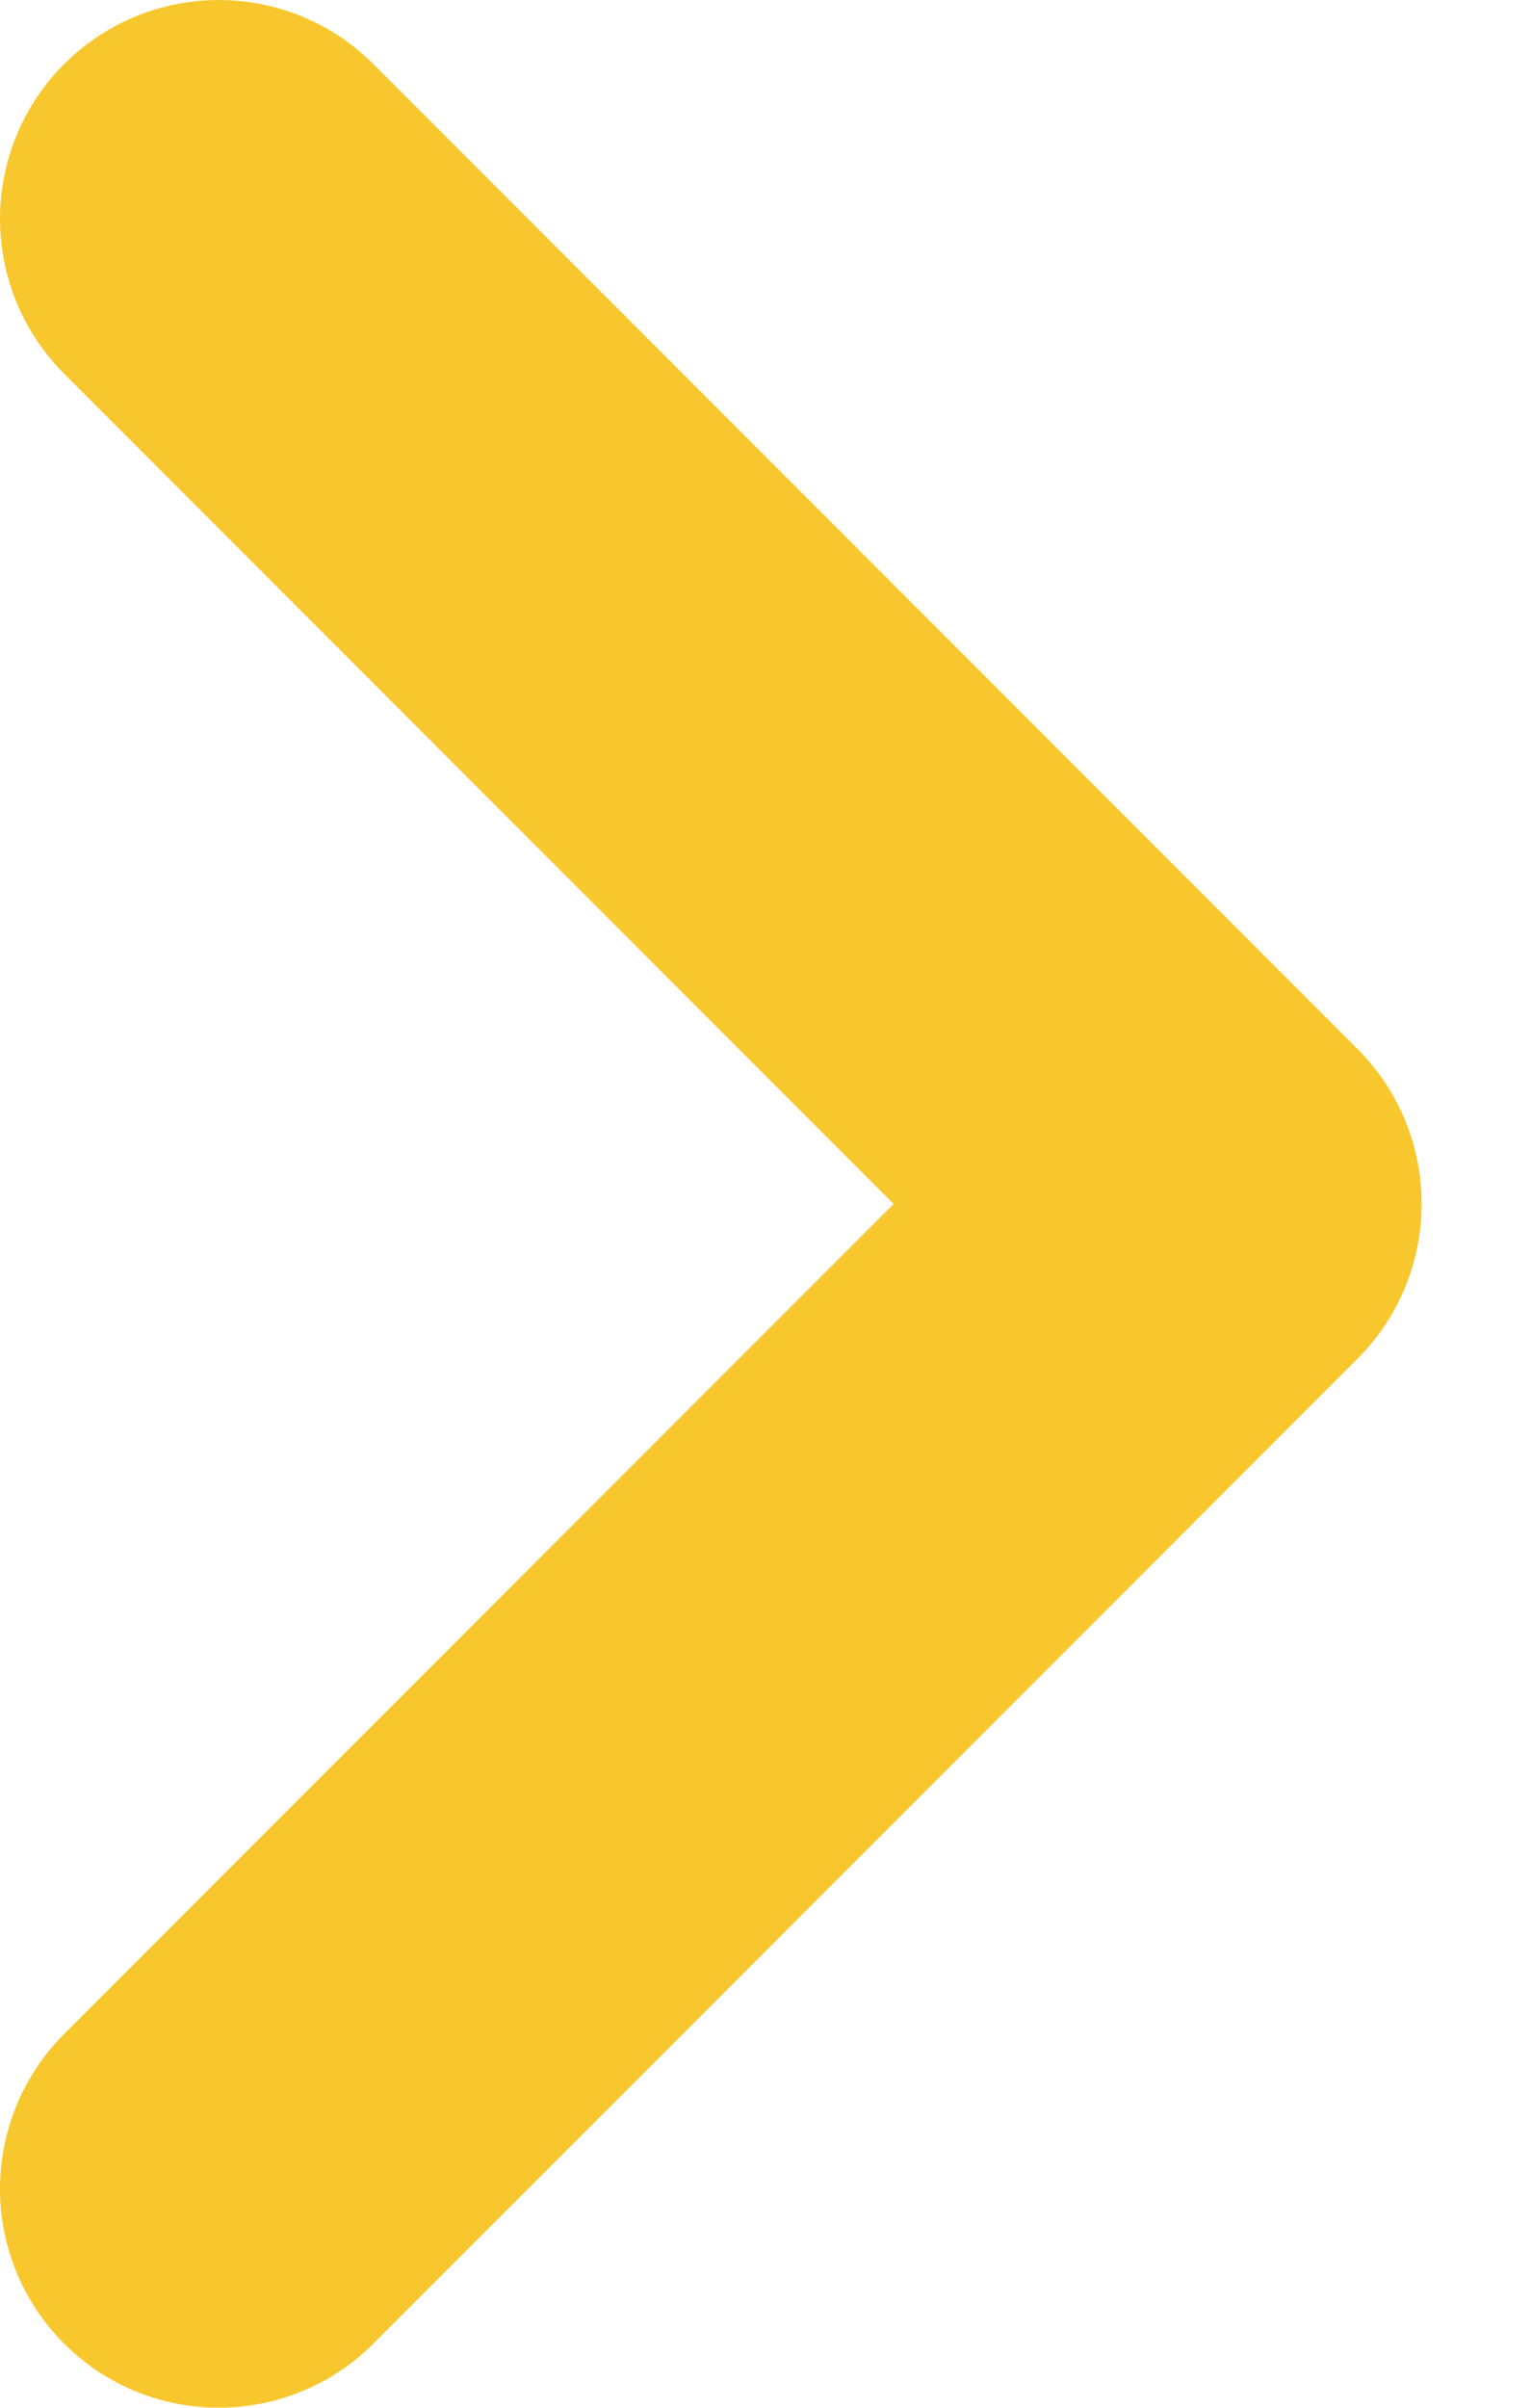 <svg width="7" height="11" viewBox="0 0 7 11" fill="none" xmlns="http://www.w3.org/2000/svg">
<path d="M1 10L5.5 5.5L1 1" stroke="#F8C72D" stroke-width="2" stroke-linecap="round" stroke-linejoin="round"/>
</svg>
